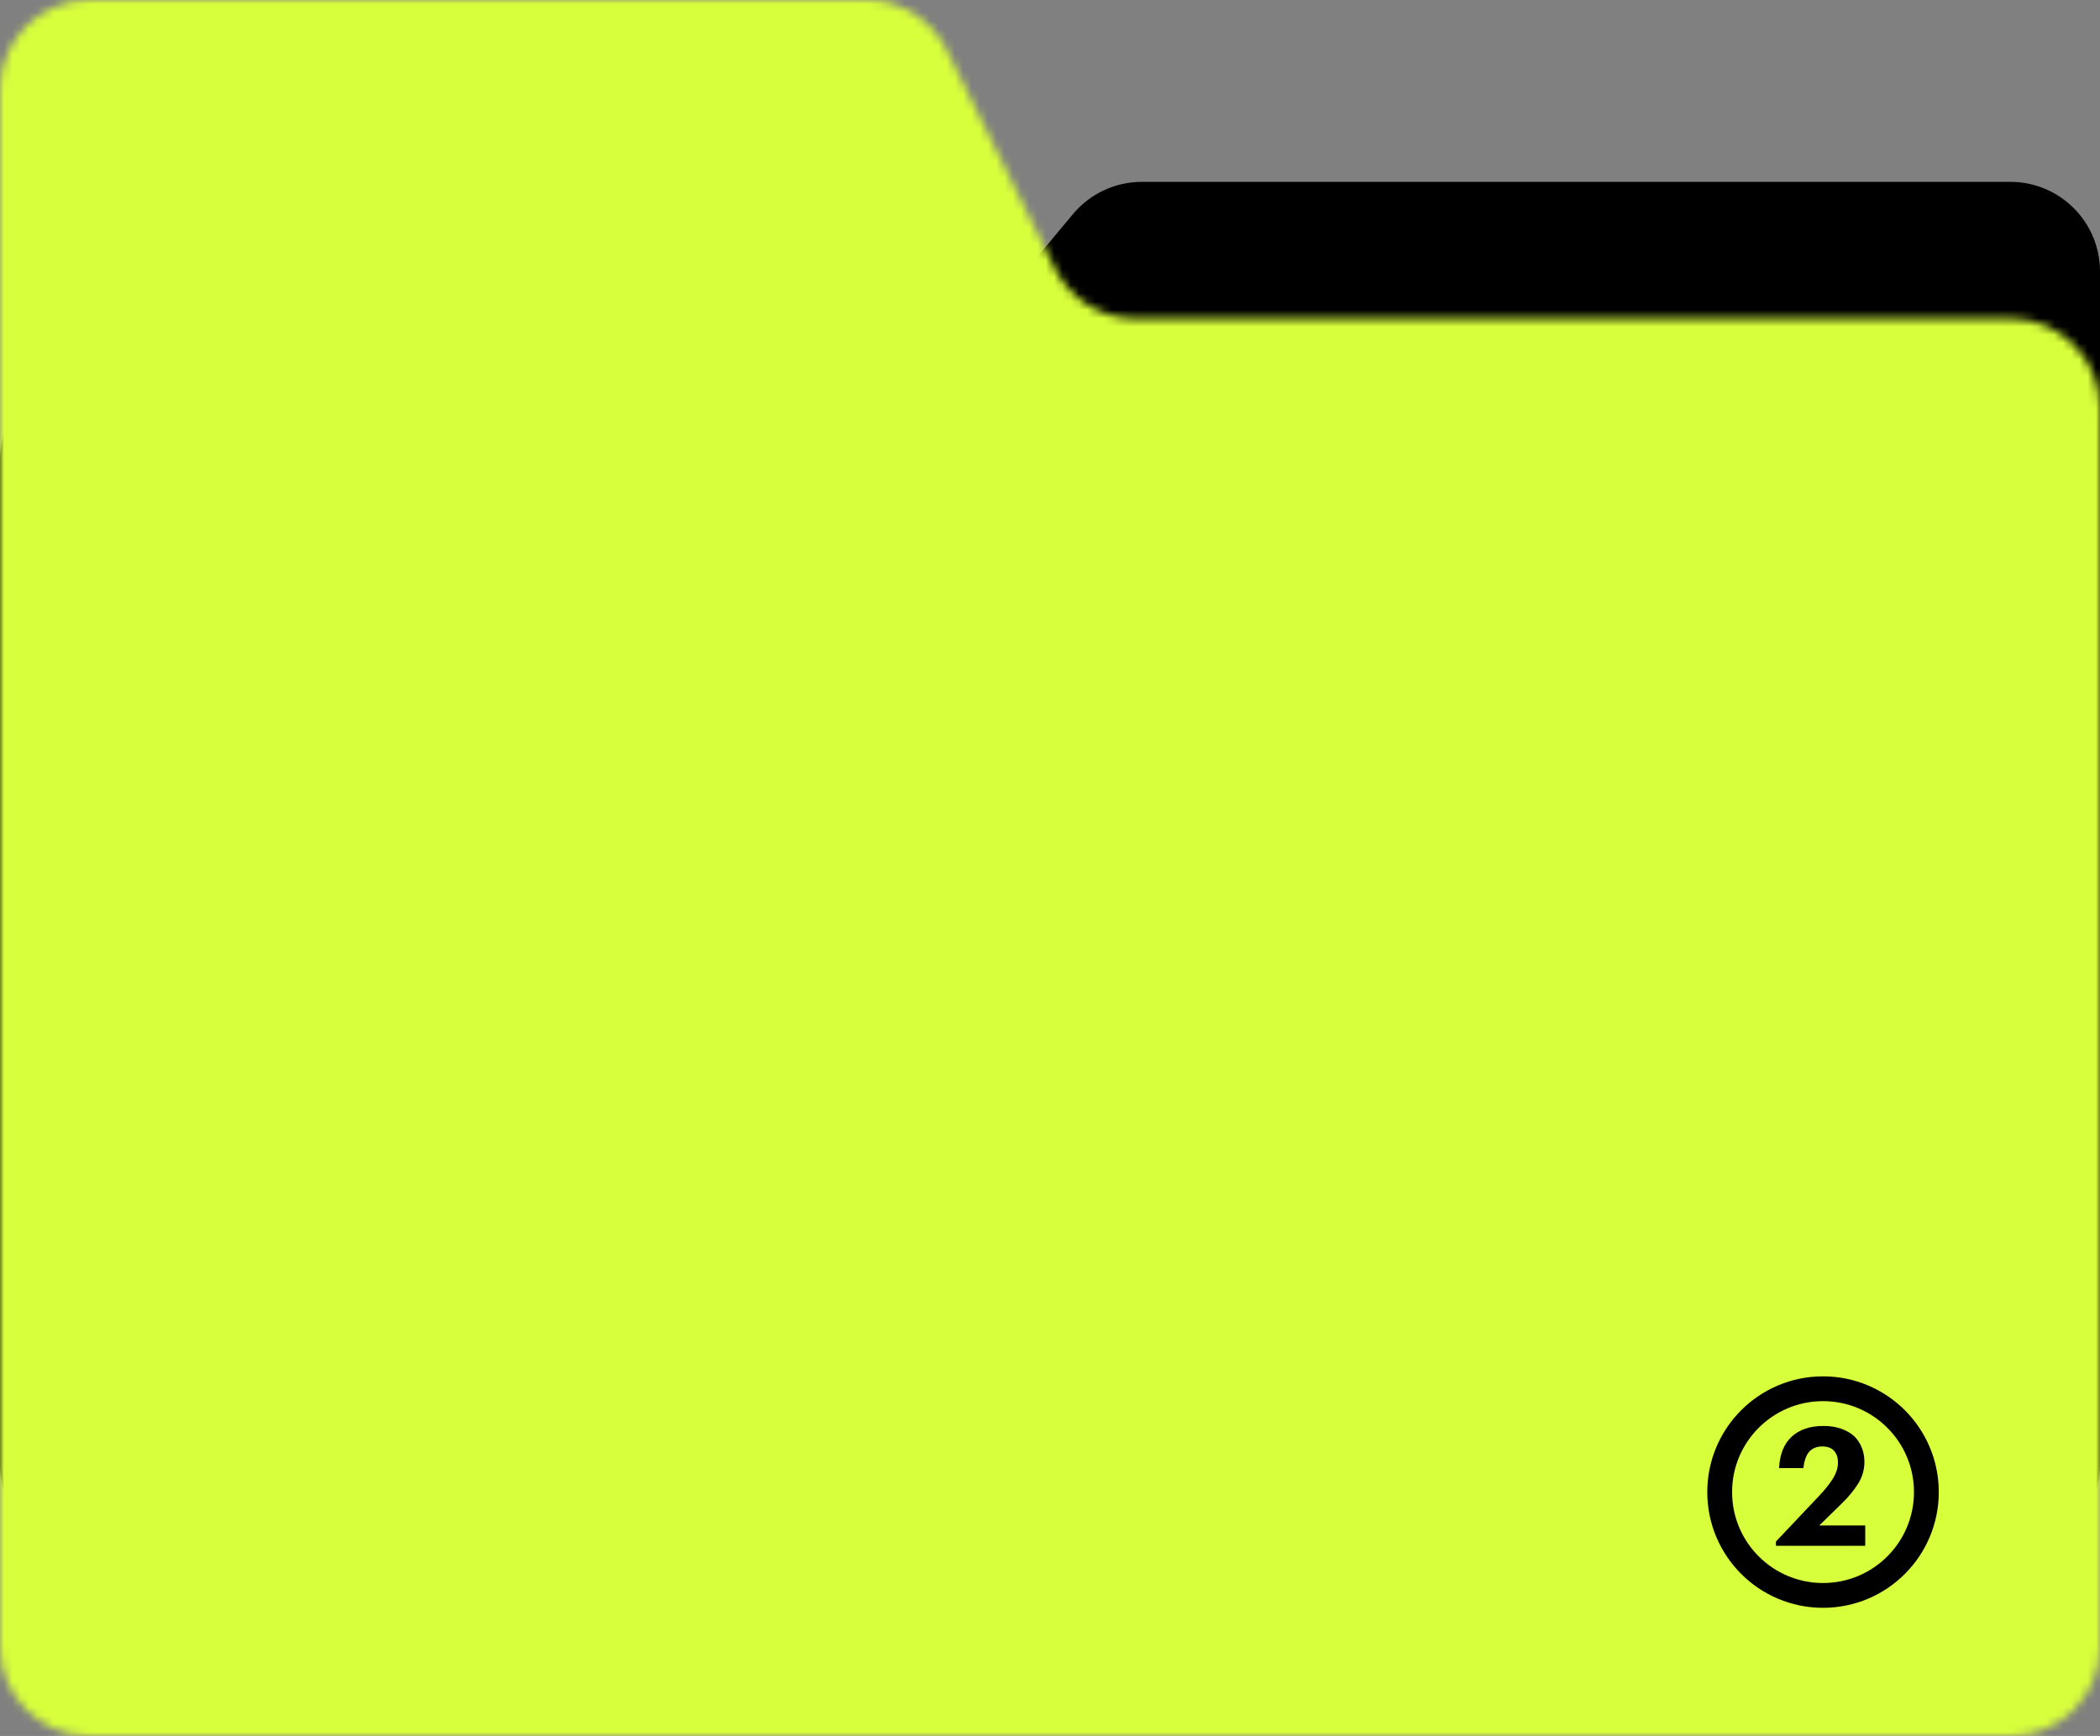 <?xml version="1.0" encoding="UTF-8"?> <svg xmlns="http://www.w3.org/2000/svg" width="254" height="210" viewBox="0 0 254 210" fill="none"><rect x="0" y="0" width="254" height="210" fill="#808080" stroke="none"/><path d="M254 32.845C254 26.855 249.145 22 243.155 22H138.11C134.896 22 131.848 23.425 129.788 25.891L117.21 40.945C115.149 43.411 112.101 44.836 108.888 44.836H10.845C4.855 44.836 0 49.691 0 55.681V177.155C0 183.145 4.855 188 10.845 188H243.155C249.145 188 254 183.145 254 177.155V32.845Z" fill="black"></path><mask id="mask0_864_1337" style="mask-type:alpha" maskUnits="userSpaceOnUse" x="0" y="0" width="254" height="210"><path d="M0 10.845C0 4.855 4.855 0 10.845 0H104.777C108.899 0 112.666 2.338 114.495 6.032L127.601 32.5C129.431 36.194 133.197 38.532 137.32 38.532H243.155C249.145 38.532 254 43.387 254 49.377V199.155C254 205.145 249.145 210 243.155 210H10.845C4.855 210 0 205.145 0 199.155V10.845Z" fill="#8F8F8F"></path></mask><g mask="url(#mask0_864_1337)"><rect width="292" height="302" transform="matrix(-1 0 0 1 278 -9)" fill="#D8FF3B"></rect></g><circle cx="220.5" cy="180.5" r="12.5" stroke="black" stroke-width="3"></circle><path d="M214.805 186.48L220.045 180.94C220.739 180.207 221.285 179.52 221.685 178.88C222.099 178.227 222.305 177.573 222.305 176.92C222.305 176.32 222.145 175.847 221.825 175.5C221.505 175.153 221.032 174.98 220.405 174.98C219.765 174.98 219.252 175.18 218.865 175.58C218.479 175.98 218.232 176.653 218.125 177.6H215.185C215.265 175.933 215.772 174.667 216.705 173.8C217.652 172.933 218.932 172.5 220.545 172.5C221.332 172.5 222.032 172.607 222.645 172.82C223.272 173.033 223.799 173.327 224.225 173.7C224.639 174.087 224.952 174.547 225.165 175.08C225.392 175.613 225.505 176.2 225.505 176.84C225.505 177.787 225.252 178.667 224.745 179.48C224.239 180.293 223.572 181.1 222.745 181.9L220.045 184.54H225.605V187H214.805V186.48Z" fill="black"></path></svg> 